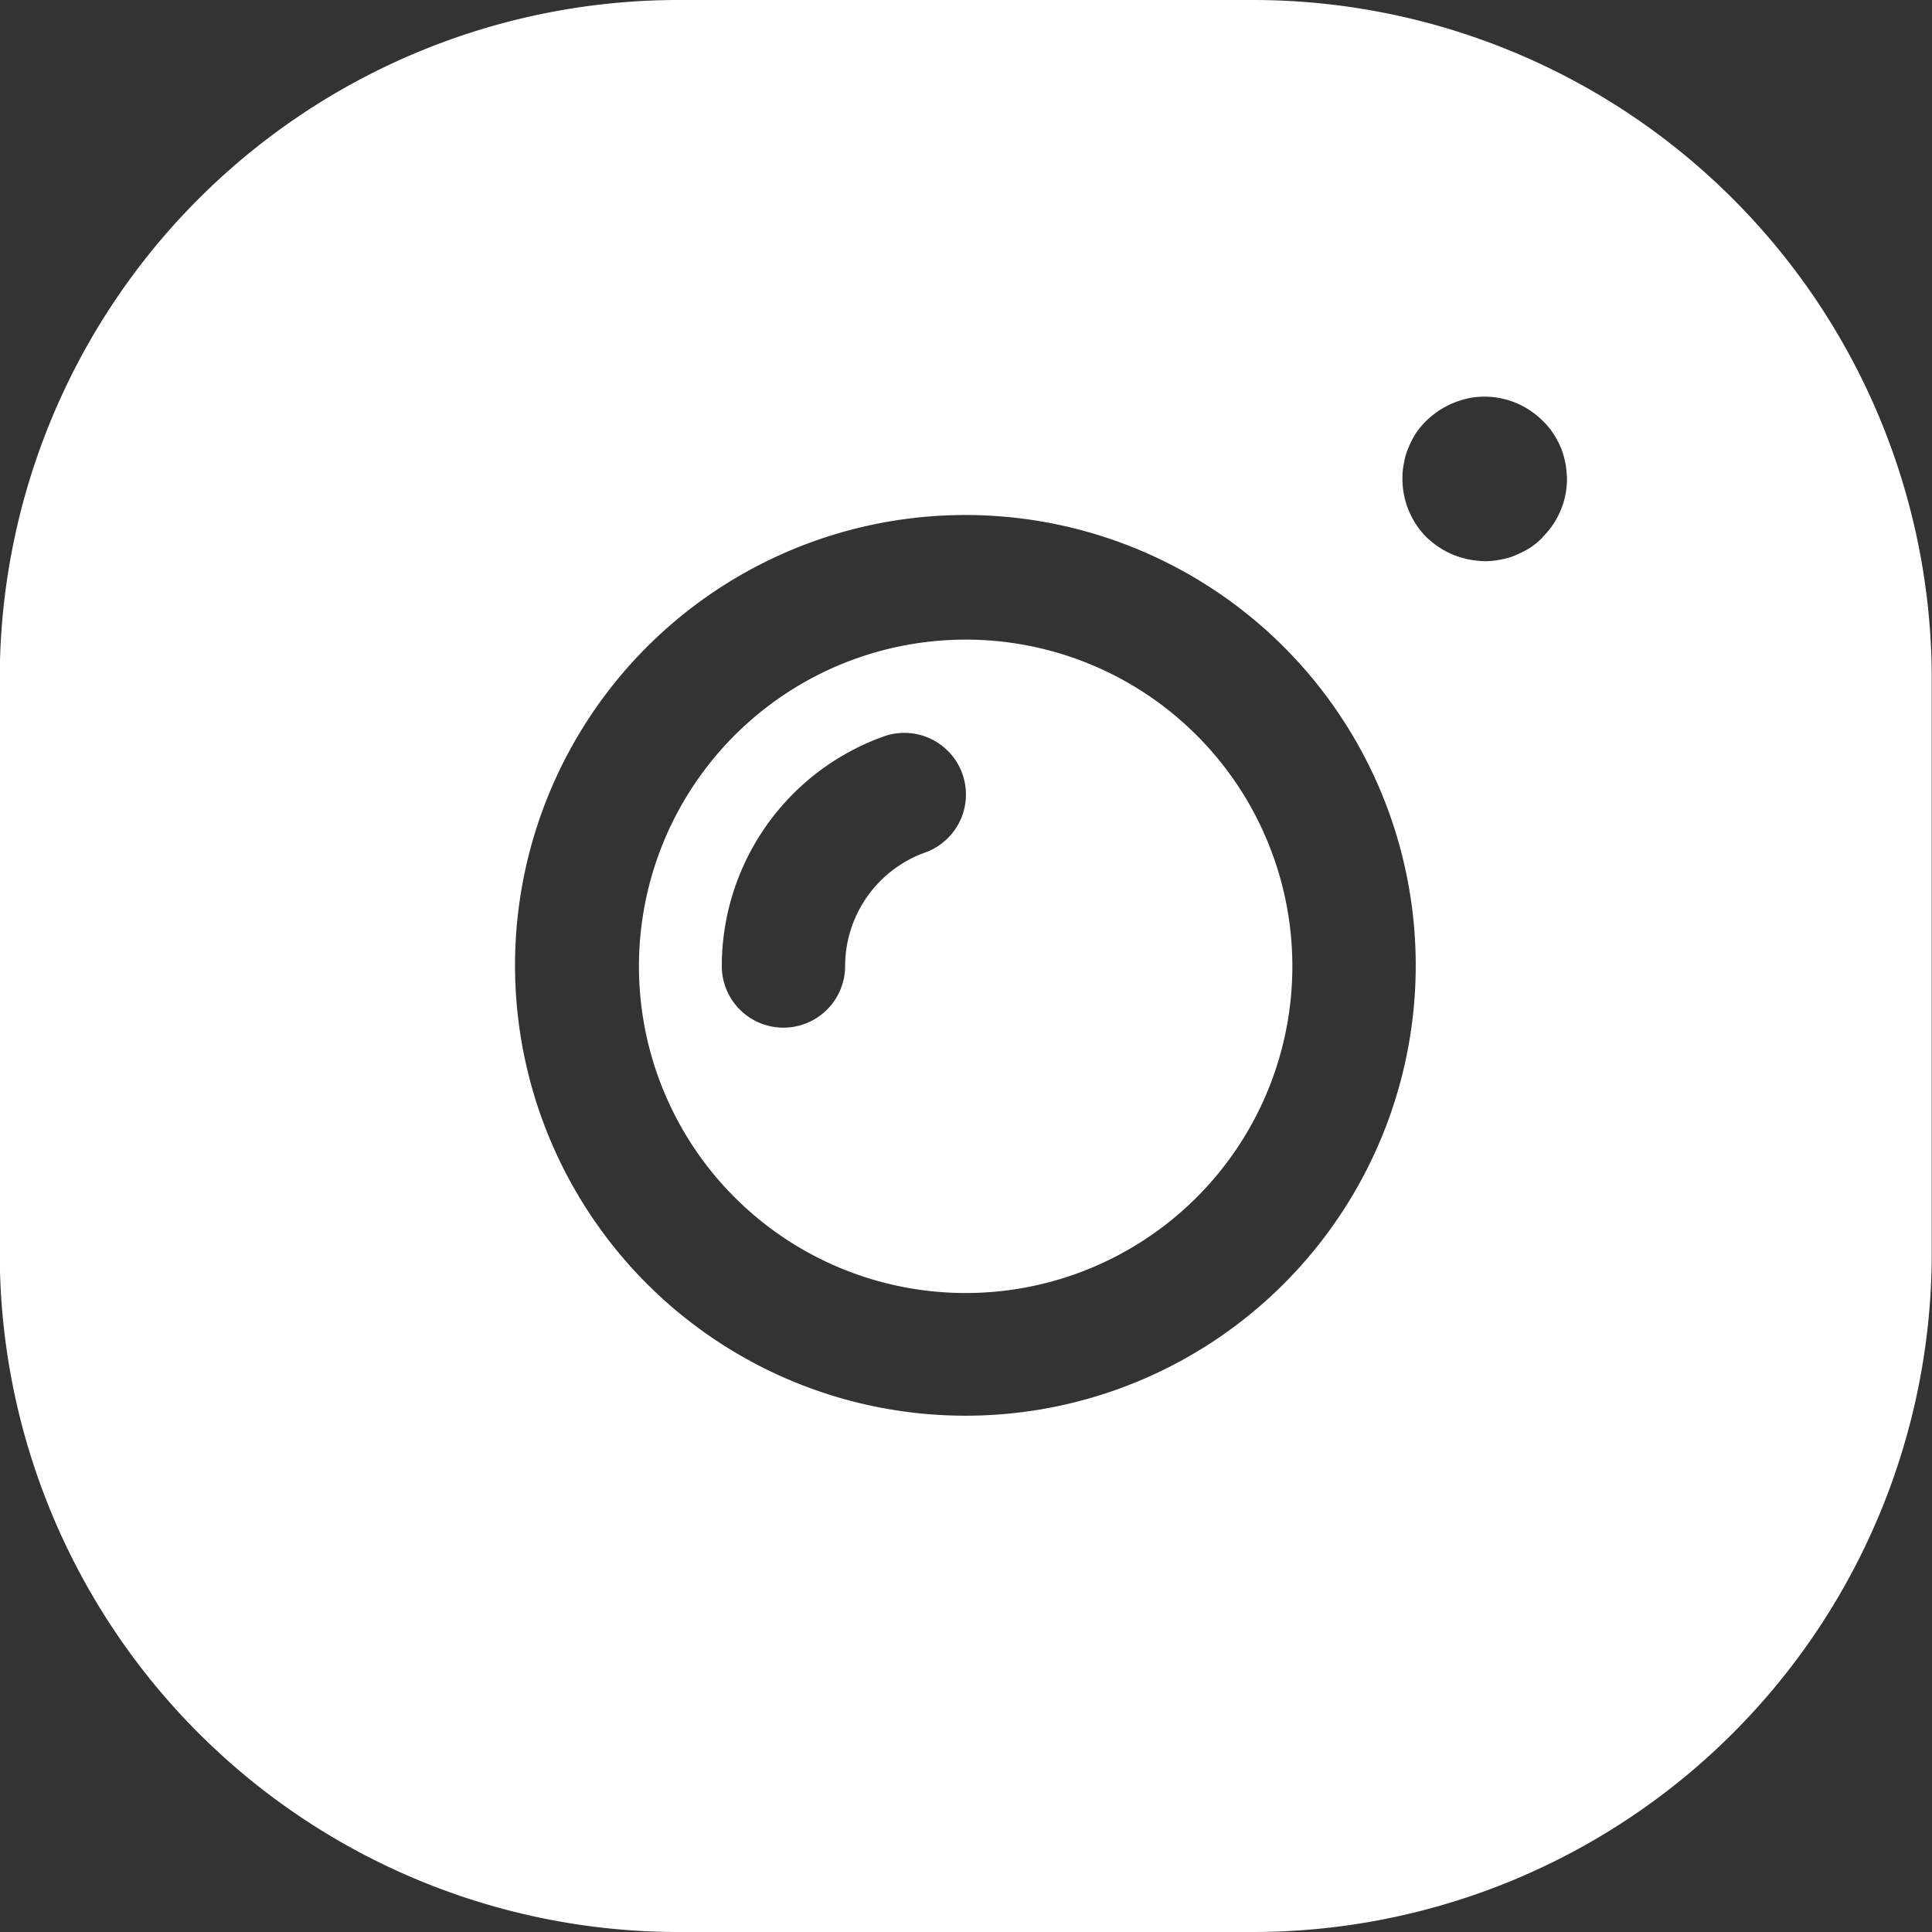 <svg xmlns="http://www.w3.org/2000/svg" width="30" height="30" viewBox="0 0 30 30">
  <rect x="0" y="0" width="30" height="30" fill="#333333" stroke="none"/>
  <path id="Path_457" data-name="Path 457" d="M163.84,74.375H154.9a10.542,10.542,0,0,0-10.532,10.532v8.936A10.542,10.542,0,0,0,154.9,104.375h8.936a10.542,10.542,0,0,0,10.532-10.532V84.907A10.542,10.542,0,0,0,163.84,74.375Zm-4.468,21.983a6.993,6.993,0,1,1,4.935-2.048,6.983,6.983,0,0,1-4.935,2.048Zm8.955-13.64a1.157,1.157,0,0,1-.191.16,1.488,1.488,0,0,1-.223.115.988.988,0,0,1-.236.07,1.106,1.106,0,0,1-.249.026,1.4,1.4,0,0,1-.492-.1,1.424,1.424,0,0,1-.217-.115,1.587,1.587,0,0,1-.2-.16,1.29,1.29,0,0,1-.37-.906,1.091,1.091,0,0,1,.025-.249,1,1,0,0,1,.07-.236,1.474,1.474,0,0,1,.115-.223,1.576,1.576,0,0,1,.16-.191,1.537,1.537,0,0,1,.2-.16,1.4,1.4,0,0,1,.217-.115,1.516,1.516,0,0,1,.242-.076,1.278,1.278,0,0,1,1.149.351,1.14,1.14,0,0,1,.16.191,1.51,1.51,0,0,1,.121.223,1.446,1.446,0,0,1,.07.236,1.662,1.662,0,0,1,.026.249,1.271,1.271,0,0,1-.377.906Zm-8.955,1.589a5.073,5.073,0,1,0,3.582,1.486,5.067,5.067,0,0,0-3.582-1.486Zm-.619,3.3a1.877,1.877,0,0,0-1.258,1.768.957.957,0,1,1-1.915,0,3.79,3.79,0,0,1,2.541-3.574.957.957,0,0,1,.632,1.806Z" transform="translate(-144.372 -74.375)" fill="#fff"/>
</svg>
